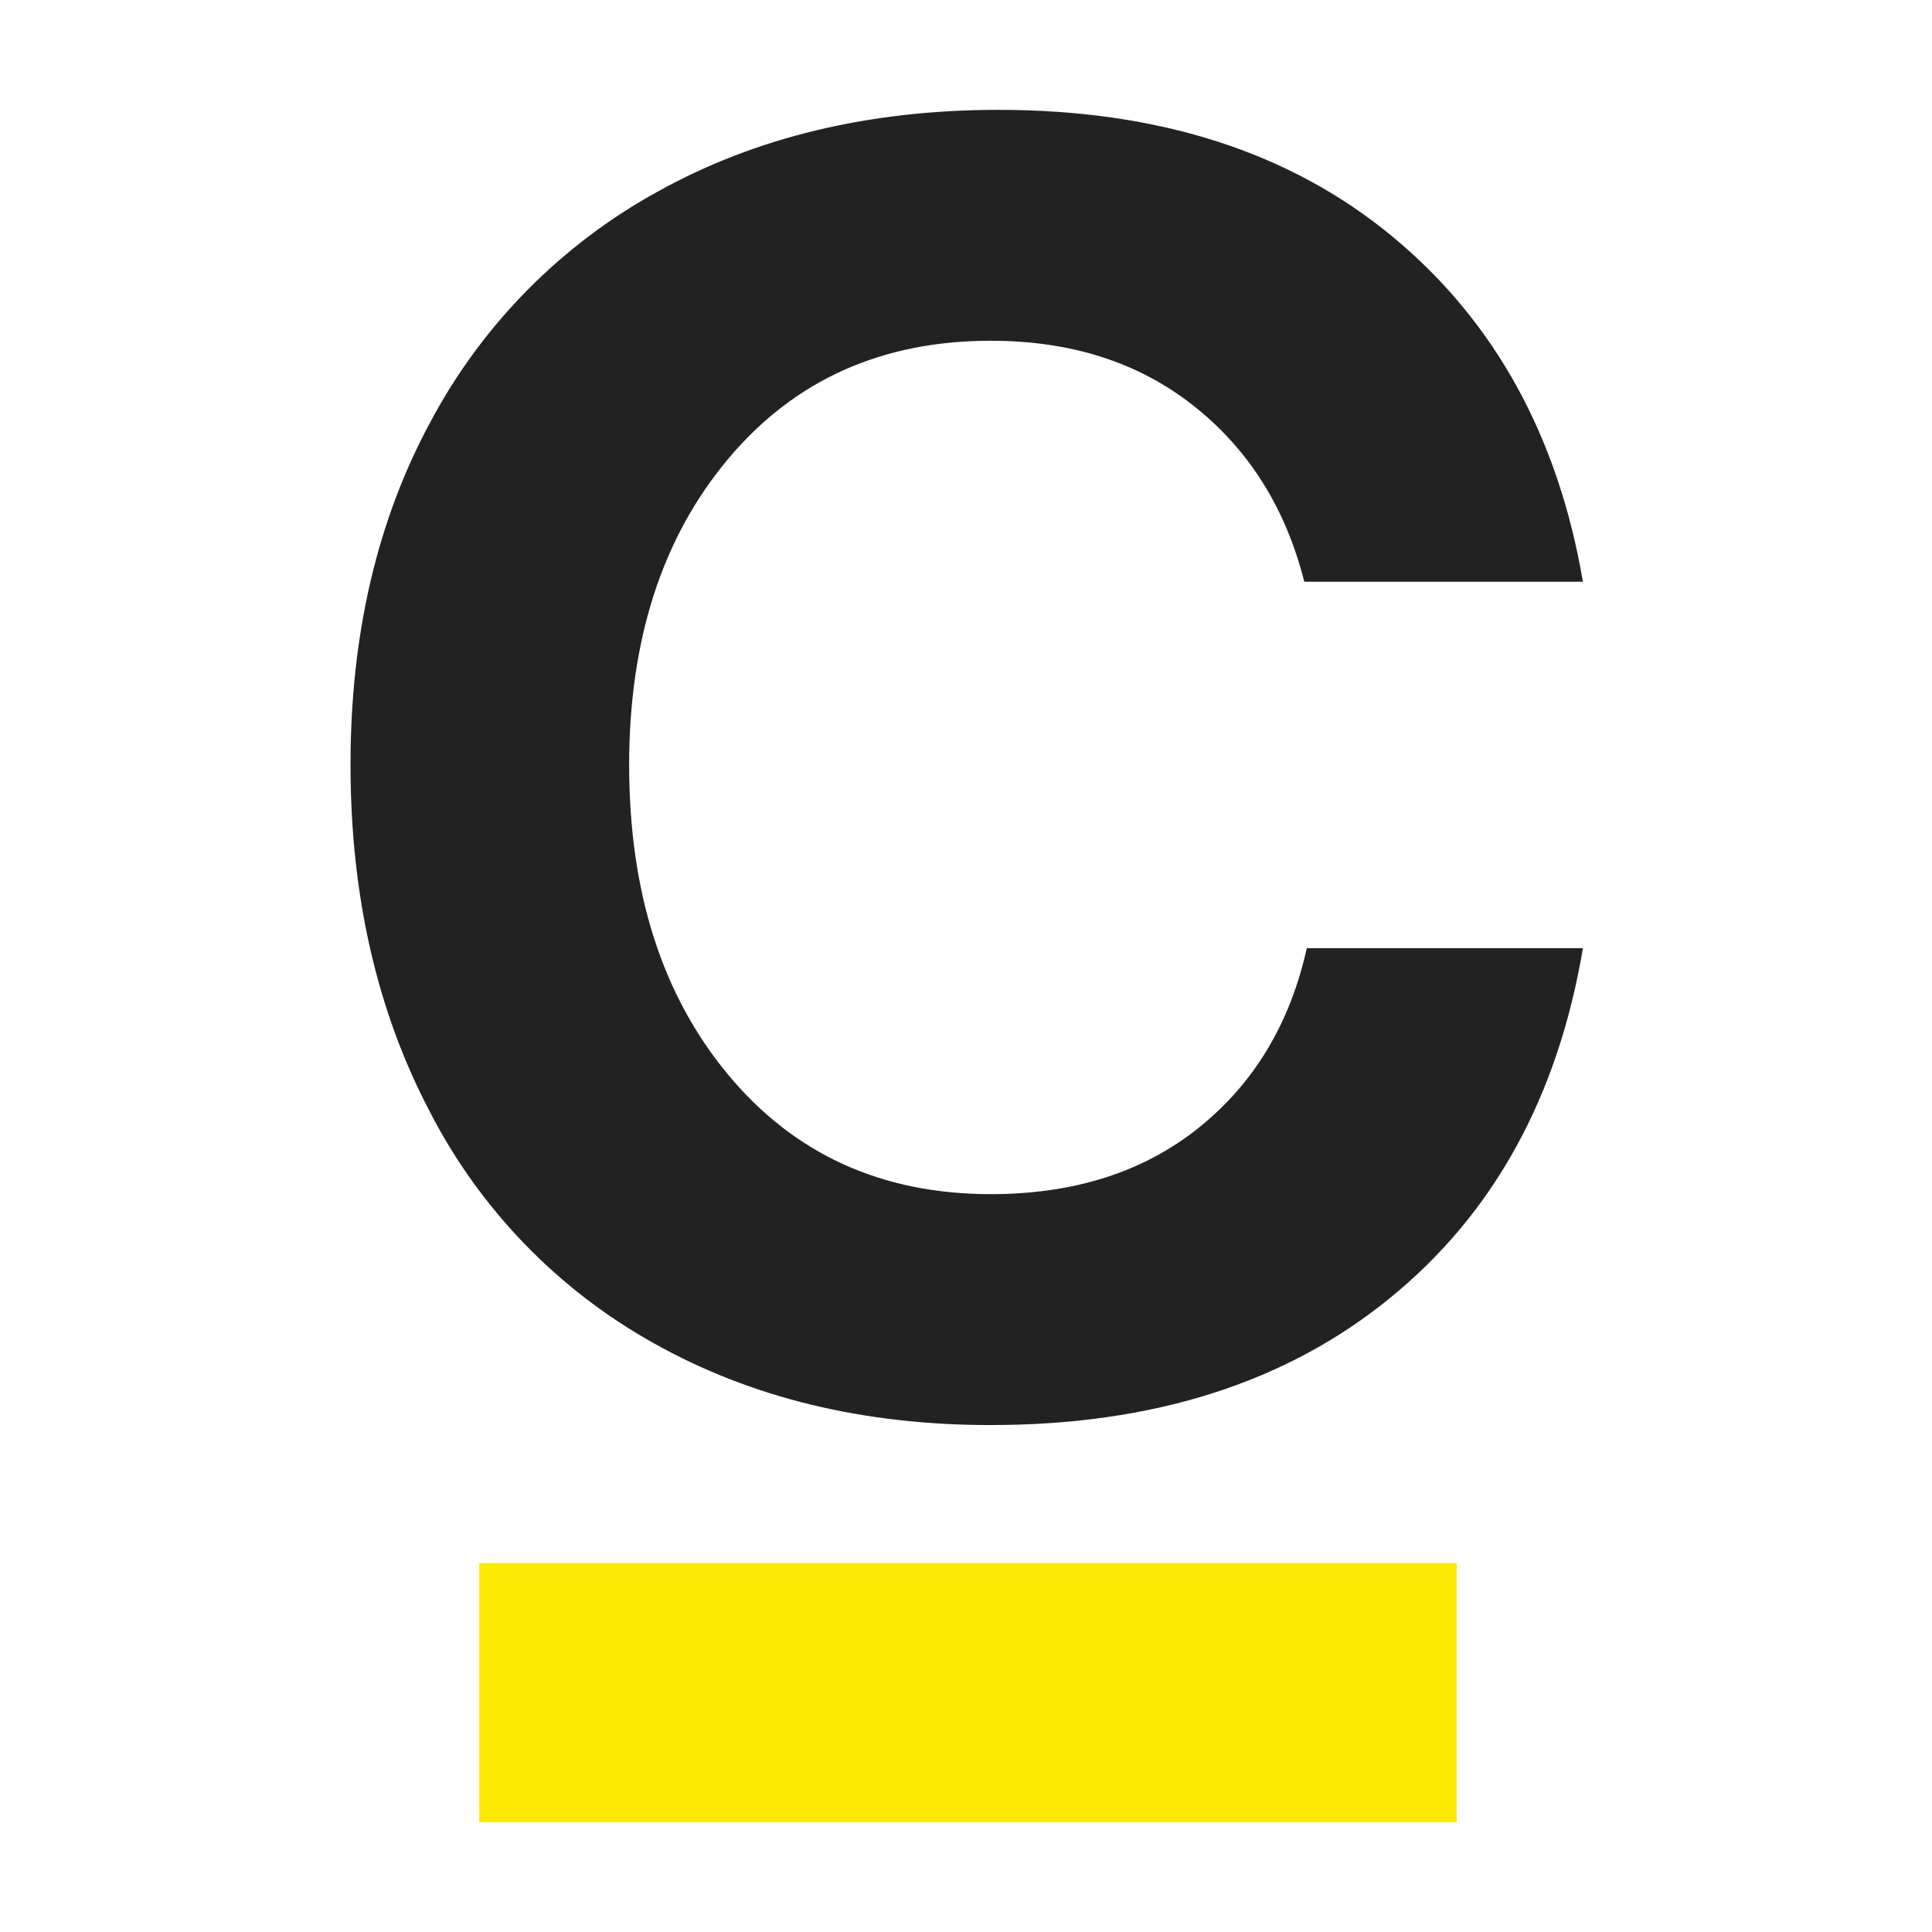 <svg width="500" height="500" viewBox="0 0 500 500" fill="none" xmlns="http://www.w3.org/2000/svg">
<path id="c" d="M359.646 335.993C332.785 357.877 298.356 368.814 256.359 368.805C223.442 368.805 194.429 361.767 169.319 347.691C144.42 333.854 124.186 312.941 111.177 287.599C97.544 261.604 90.723 231.724 90.713 197.96C90.704 164.195 97.636 134.532 111.509 108.97C124.919 83.876 145.342 63.227 170.287 49.543C195.618 35.477 224.982 28.439 258.381 28.429C299.954 28.429 333.95 39.361 360.368 61.226C386.787 83.091 403.217 112.865 409.658 150.548H337.551C332.737 131.504 323.21 116.345 308.97 105.071C294.731 93.797 277.194 88.169 256.359 88.189C228.198 88.189 205.573 98.365 188.484 118.718C171.394 139.071 162.84 165.485 162.821 197.96C162.821 230.887 171.375 257.628 188.484 278.183C205.592 298.739 228.217 309.026 256.359 309.045C278.012 309.045 295.983 303.307 310.27 291.831C324.558 280.354 333.868 264.873 338.2 245.386H409.658C403.159 283.974 386.489 314.177 359.646 335.993Z" fill="#222222"/>
<path d="M376.984 404.533H124.039V471.572H376.984V404.533Z" fill="#FCE800"/>
</svg>
